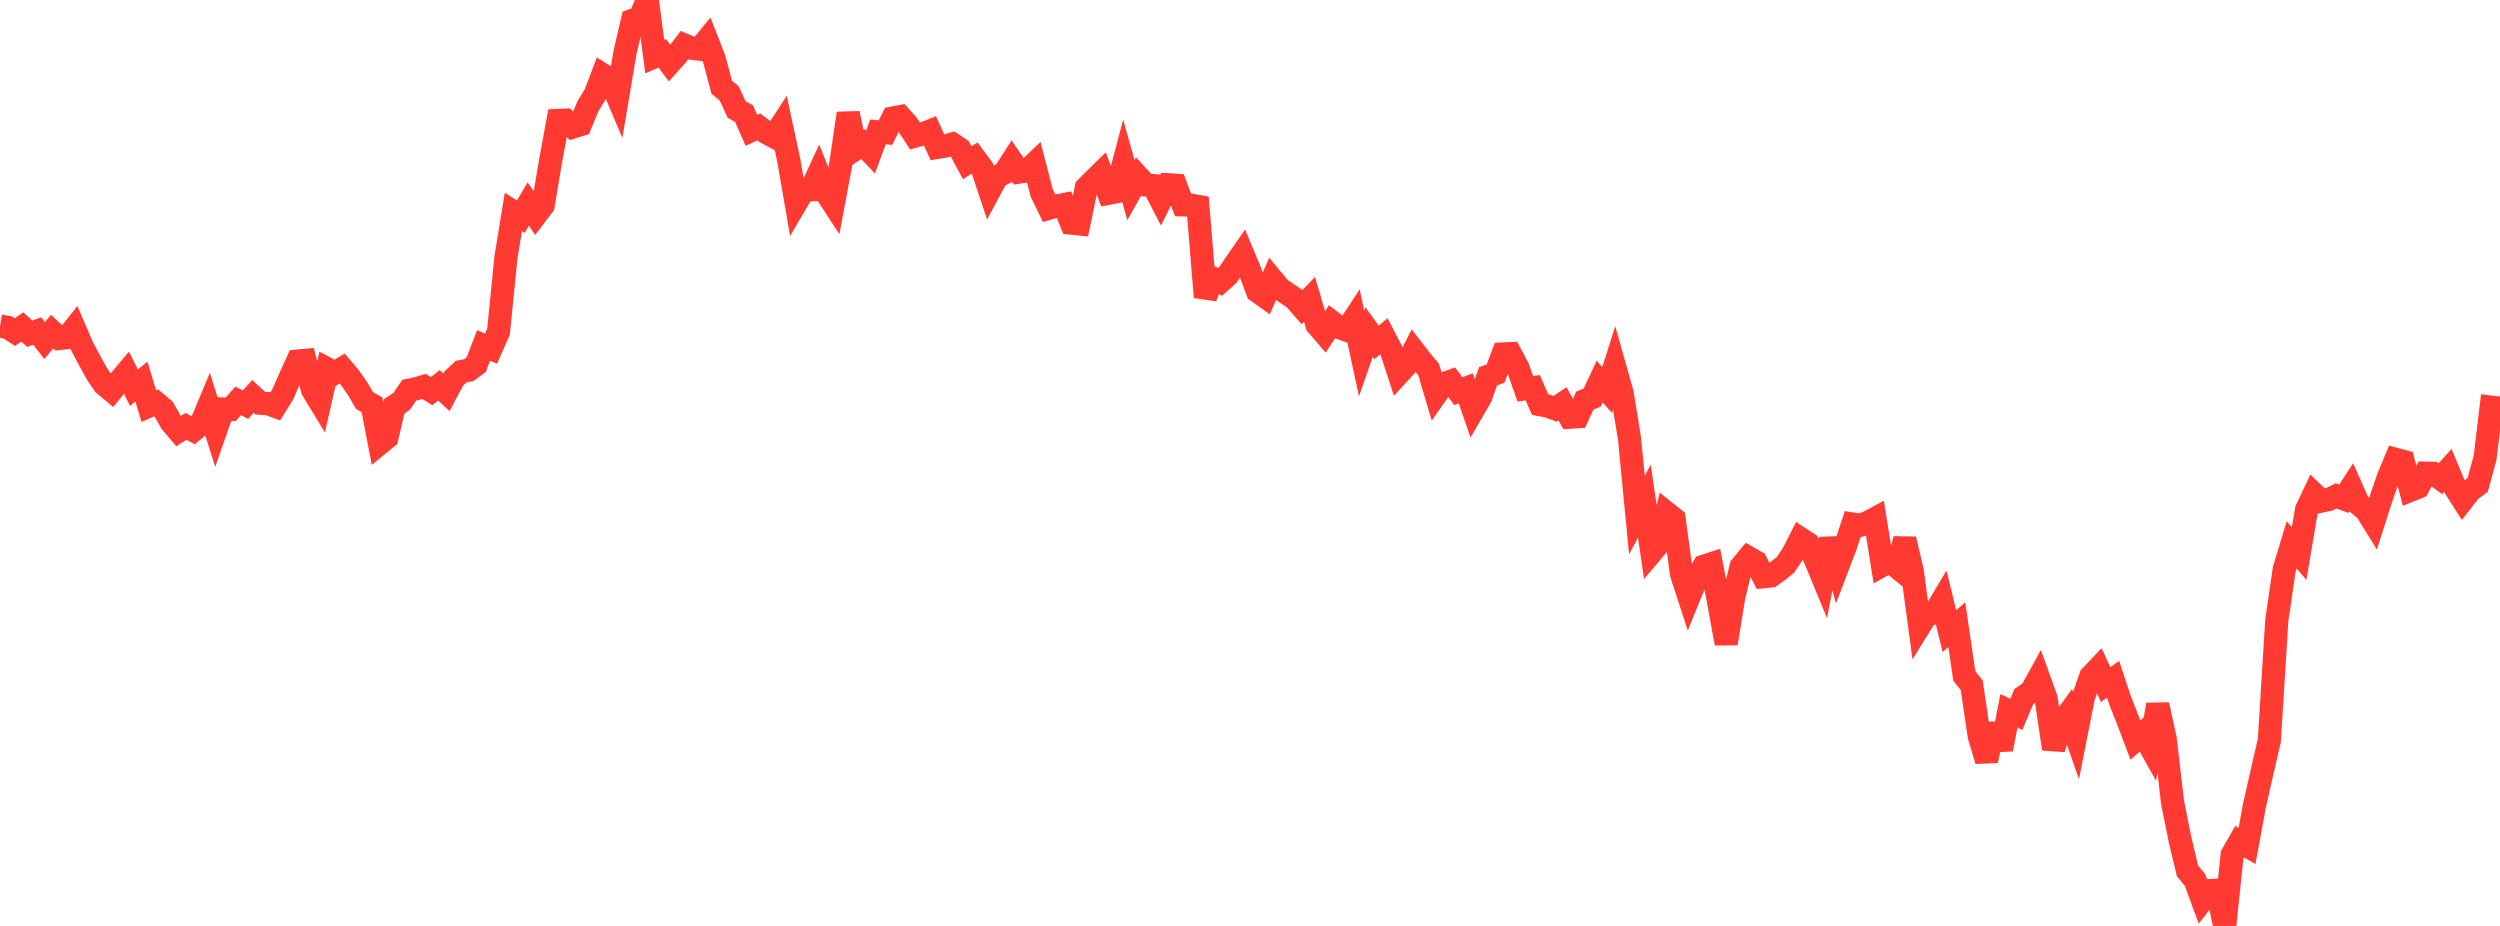 <?xml version="1.0" standalone="no"?>
<!DOCTYPE svg PUBLIC "-//W3C//DTD SVG 1.1//EN" "http://www.w3.org/Graphics/SVG/1.1/DTD/svg11.dtd">

<svg width="135" height="50" viewBox="0 0 135 50" preserveAspectRatio="none" 
  xmlns="http://www.w3.org/2000/svg"
  xmlns:xlink="http://www.w3.org/1999/xlink">


<polyline points="0.0, 17.606 0.402, 17.675 0.804, 17.933 1.205, 17.66 1.607, 18.021 2.009, 17.876 2.411, 18.391 2.812, 17.906 3.214, 18.278 3.616, 18.235 4.018, 17.732 4.42, 18.675 4.821, 19.435 5.223, 20.166 5.625, 20.758 6.027, 21.094 6.429, 20.594 6.83, 20.118 7.232, 20.934 7.634, 20.604 8.036, 21.931 8.438, 21.756 8.839, 22.096 9.241, 22.804 9.643, 23.278 10.045, 23.022 10.446, 23.241 10.848, 22.914 11.25, 21.952 11.652, 23.232 12.054, 22.087 12.455, 22.103 12.857, 21.65 13.259, 21.85 13.661, 21.407 14.062, 21.775 14.464, 21.796 14.866, 21.941 15.268, 21.295 15.67, 20.375 16.071, 19.496 16.473, 19.461 16.875, 21.05 17.277, 21.71 17.679, 19.925 18.08, 20.138 18.482, 19.899 18.884, 20.377 19.286, 20.947 19.688, 21.628 20.089, 21.863 20.491, 23.956 20.893, 23.628 21.295, 21.929 21.696, 21.668 22.098, 21.068 22.5, 20.987 22.902, 20.867 23.304, 21.12 23.705, 20.808 24.107, 21.187 24.509, 20.433 24.911, 20.062 25.312, 19.988 25.714, 19.694 26.116, 18.653 26.518, 18.824 26.92, 17.91 27.321, 13.899 27.723, 11.444 28.125, 11.701 28.527, 11.015 28.929, 11.614 29.33, 11.085 29.732, 8.682 30.134, 6.504 30.536, 6.485 30.938, 6.859 31.339, 6.734 31.741, 5.75 32.143, 5.09 32.545, 4.034 32.946, 4.28 33.348, 5.229 33.75, 2.833 34.152, 1.104 34.554, 0.967 34.955, 0.0 35.357, 3.055 35.759, 2.878 36.161, 3.413 36.562, 2.967 36.964, 2.437 37.366, 2.607 37.768, 2.656 38.17, 2.166 38.571, 3.195 38.973, 4.708 39.375, 5.041 39.777, 5.911 40.179, 6.136 40.58, 7.042 40.982, 6.856 41.384, 7.165 41.786, 7.377 42.188, 6.764 42.589, 8.628 42.991, 10.959 43.393, 10.275 43.795, 10.25 44.196, 9.381 44.598, 10.382 45.0, 10.999 45.402, 8.851 45.804, 6.122 46.205, 8.045 46.607, 7.785 47.009, 8.209 47.411, 7.123 47.812, 7.162 48.214, 6.373 48.616, 6.297 49.018, 6.744 49.42, 7.347 49.821, 7.234 50.223, 7.076 50.625, 7.959 51.027, 7.894 51.429, 7.778 51.83, 8.042 52.232, 8.789 52.634, 8.532 53.036, 9.076 53.438, 10.285 53.839, 9.544 54.241, 9.334 54.643, 8.709 55.045, 9.291 55.446, 9.23 55.848, 8.849 56.25, 10.419 56.652, 11.241 57.054, 11.125 57.455, 11.046 57.857, 12.051 58.259, 12.092 58.661, 10.137 59.062, 9.74 59.464, 9.345 59.866, 10.436 60.268, 10.358 60.67, 8.836 61.071, 10.269 61.473, 9.553 61.875, 9.988 62.277, 10.021 62.679, 10.796 63.08, 9.978 63.482, 10.005 63.884, 11.064 64.286, 11.074 64.688, 11.147 65.089, 16.046 65.491, 15.022 65.893, 15.221 66.295, 14.864 66.696, 14.266 67.098, 13.686 67.5, 14.649 67.902, 15.728 68.304, 16.016 68.705, 15.094 69.107, 15.579 69.509, 15.857 69.911, 16.128 70.312, 16.586 70.714, 16.166 71.116, 17.537 71.518, 18.005 71.92, 17.385 72.321, 17.687 72.723, 17.832 73.125, 17.216 73.527, 19.091 73.929, 17.93 74.33, 18.49 74.732, 18.158 75.134, 18.938 75.536, 20.164 75.938, 19.726 76.339, 18.946 76.741, 19.466 77.143, 19.943 77.545, 21.298 77.946, 20.728 78.348, 20.584 78.75, 21.124 79.152, 20.97 79.554, 22.132 79.955, 21.442 80.357, 20.316 80.759, 20.176 81.161, 19.115 81.562, 19.097 81.964, 19.851 82.366, 20.995 82.768, 20.939 83.17, 21.852 83.571, 21.926 83.973, 22.075 84.375, 21.805 84.777, 22.529 85.179, 22.504 85.58, 21.631 85.982, 21.468 86.384, 20.604 86.786, 21.059 87.188, 19.788 87.589, 21.204 87.991, 23.665 88.393, 27.814 88.795, 27.06 89.196, 29.807 89.598, 29.331 90.0, 27.7 90.402, 28.022 90.804, 31.002 91.205, 32.232 91.607, 31.241 92.009, 30.576 92.411, 30.446 92.812, 32.547 93.214, 34.748 93.616, 32.277 94.018, 30.597 94.42, 30.113 94.821, 30.342 95.223, 31.141 95.625, 31.1 96.027, 30.813 96.429, 30.488 96.83, 29.877 97.232, 29.09 97.634, 29.352 98.036, 30.23 98.438, 31.205 98.839, 29.107 99.241, 30.579 99.643, 29.525 100.045, 28.3 100.446, 28.365 100.848, 28.221 101.25, 28.005 101.652, 30.525 102.054, 30.303 102.455, 30.632 102.857, 29.114 103.259, 30.823 103.661, 33.795 104.062, 33.146 104.464, 33.113 104.866, 32.438 105.268, 34.077 105.67, 33.735 106.071, 36.499 106.473, 37.003 106.875, 39.731 107.277, 41.078 107.679, 39.109 108.08, 40.459 108.482, 38.386 108.884, 38.574 109.286, 37.614 109.688, 37.335 110.089, 36.609 110.491, 37.727 110.893, 40.438 111.295, 39.103 111.696, 38.544 112.098, 39.699 112.5, 37.663 112.902, 36.52 113.304, 36.099 113.705, 36.964 114.107, 36.683 114.509, 37.891 114.911, 38.904 115.312, 39.96 115.714, 39.609 116.116, 40.327 116.518, 38.054 116.92, 39.894 117.321, 43.349 117.723, 45.341 118.125, 47.029 118.527, 47.512 118.929, 48.606 119.33, 48.09 119.732, 48.066 120.134, 50.0 120.536, 46.154 120.938, 45.452 121.339, 45.68 121.741, 43.499 122.143, 41.722 122.545, 39.981 122.946, 33.502 123.348, 30.748 123.75, 29.422 124.152, 29.893 124.554, 27.523 124.955, 26.674 125.357, 27.057 125.759, 26.972 126.161, 26.779 126.562, 26.935 126.964, 26.317 127.366, 27.222 127.768, 27.544 128.17, 28.193 128.571, 26.941 128.973, 25.772 129.375, 24.808 129.777, 24.918 130.179, 26.468 130.58, 26.305 130.982, 25.549 131.384, 25.56 131.786, 25.848 132.188, 25.397 132.589, 26.363 132.991, 26.995 133.393, 26.479 133.795, 26.186 134.196, 24.711 134.598, 21.364" fill="none" stroke="#ff3a33" stroke-width="1.25"/>

</svg>